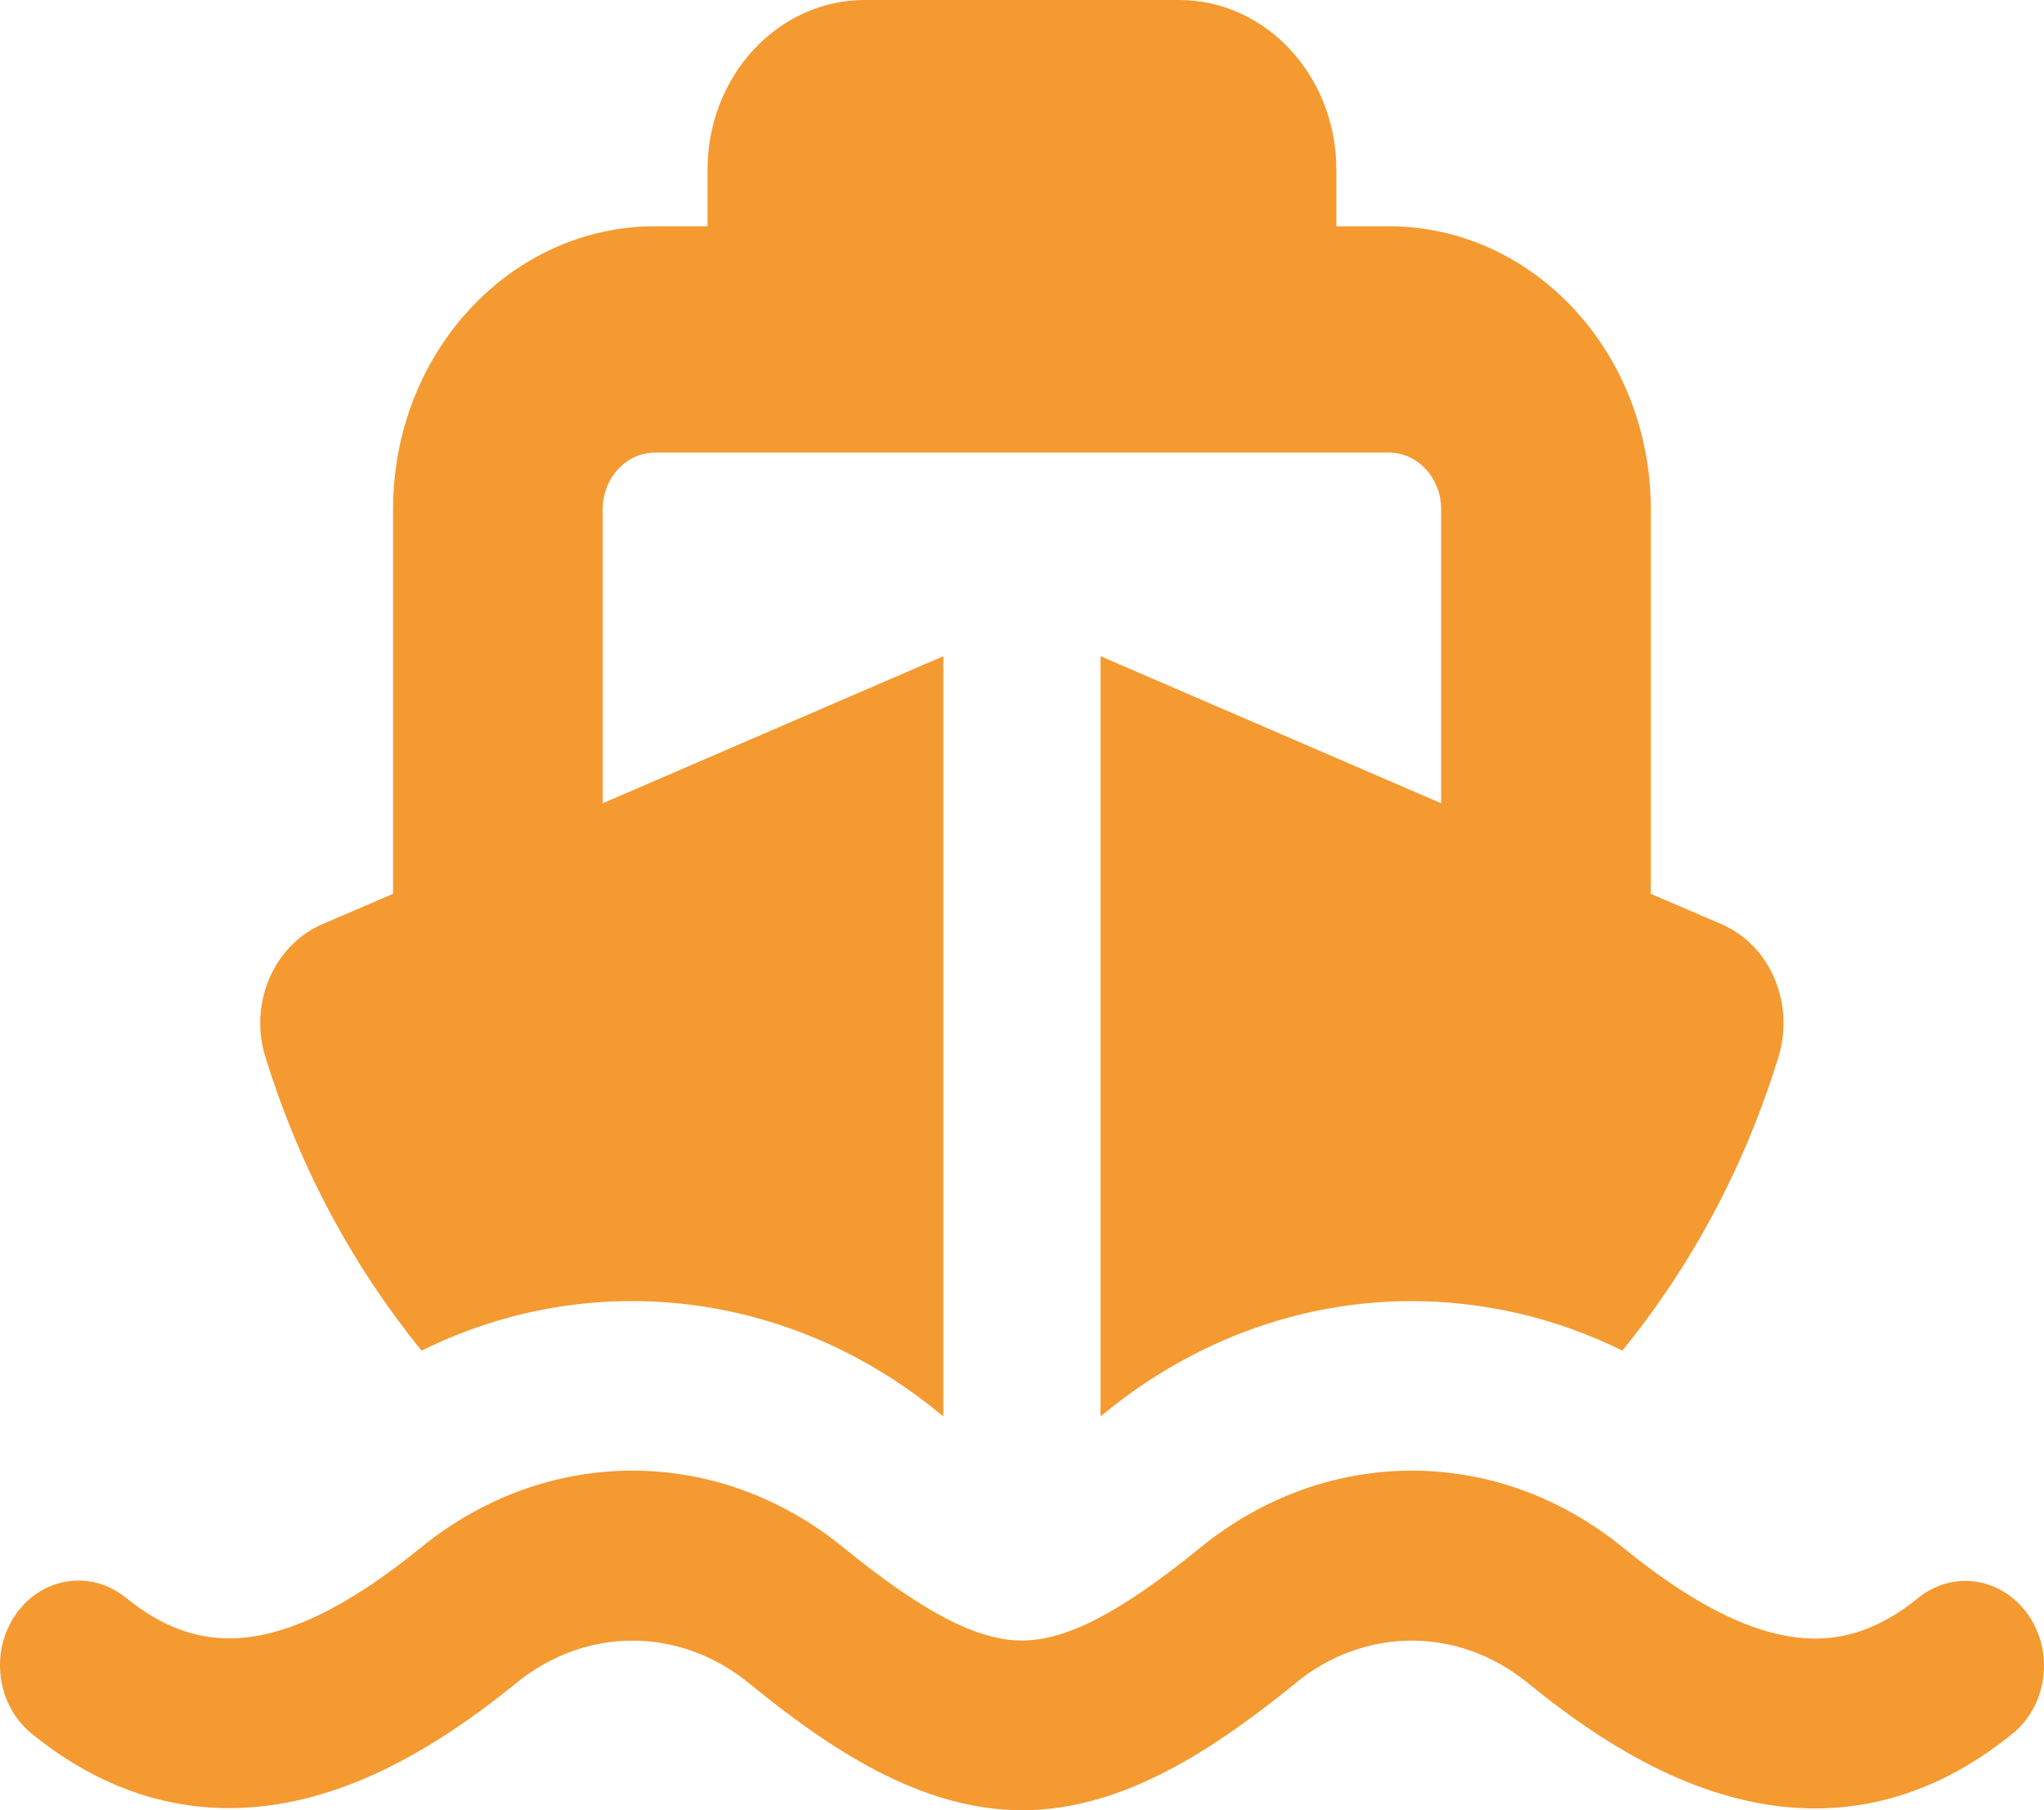 <svg width="70" height="62" viewBox="0 0 70 62" fill="none" xmlns="http://www.w3.org/2000/svg">
<path d="M29.614 0C26.642 0 24.23 2.604 24.23 5.812V7.75H22.435C17.478 7.75 13.462 12.085 13.462 17.438V30.613L11.039 31.654C9.379 32.368 8.516 34.366 9.088 36.195C10.254 39.985 12.094 43.376 14.438 46.258C16.692 45.144 19.115 44.575 21.538 44.562C25.251 44.538 28.975 45.798 32.127 48.365L32.306 48.51V22.475L20.641 27.512V17.438C20.641 16.372 21.448 15.5 22.435 15.5H47.56C48.548 15.5 49.355 16.372 49.355 17.438V27.512L37.69 22.475V48.51L37.869 48.365C40.954 45.858 44.588 44.587 48.233 44.562C50.735 44.55 53.236 45.107 55.558 46.258C57.902 43.388 59.742 39.985 60.908 36.195C61.469 34.354 60.617 32.368 58.956 31.654L56.534 30.613V17.438C56.534 12.085 52.518 7.75 47.56 7.75H45.766V5.812C45.766 2.604 43.354 0 40.382 0H29.614ZM44.353 57.653C46.742 55.703 49.95 55.703 52.339 57.653C54.47 59.397 57.038 61.068 59.876 61.685C62.849 62.339 65.967 61.782 68.928 59.372C70.117 58.404 70.353 56.587 69.455 55.303C68.558 54.02 66.875 53.766 65.686 54.734C64.015 56.091 62.478 56.321 60.942 55.982C59.271 55.618 57.476 54.541 55.58 53.003C51.273 49.491 45.429 49.491 41.111 53.003C38.419 55.194 36.546 56.188 34.998 56.188C33.45 56.188 31.577 55.194 28.885 53.003C24.578 49.491 18.734 49.491 14.416 53.003C11.993 54.977 9.783 56.127 7.809 56.115C6.732 56.103 5.577 55.752 4.309 54.722C3.12 53.754 1.438 54.008 0.541 55.291C-0.357 56.575 -0.11 58.404 1.079 59.372C3.221 61.116 5.498 61.915 7.787 61.927C11.589 61.952 14.999 59.82 17.668 57.653C20.058 55.703 23.265 55.703 25.655 57.653C28.369 59.869 31.521 62 35.009 62C38.498 62 41.638 59.857 44.364 57.653H44.353Z" fill="#F49A31"/>
</svg>
